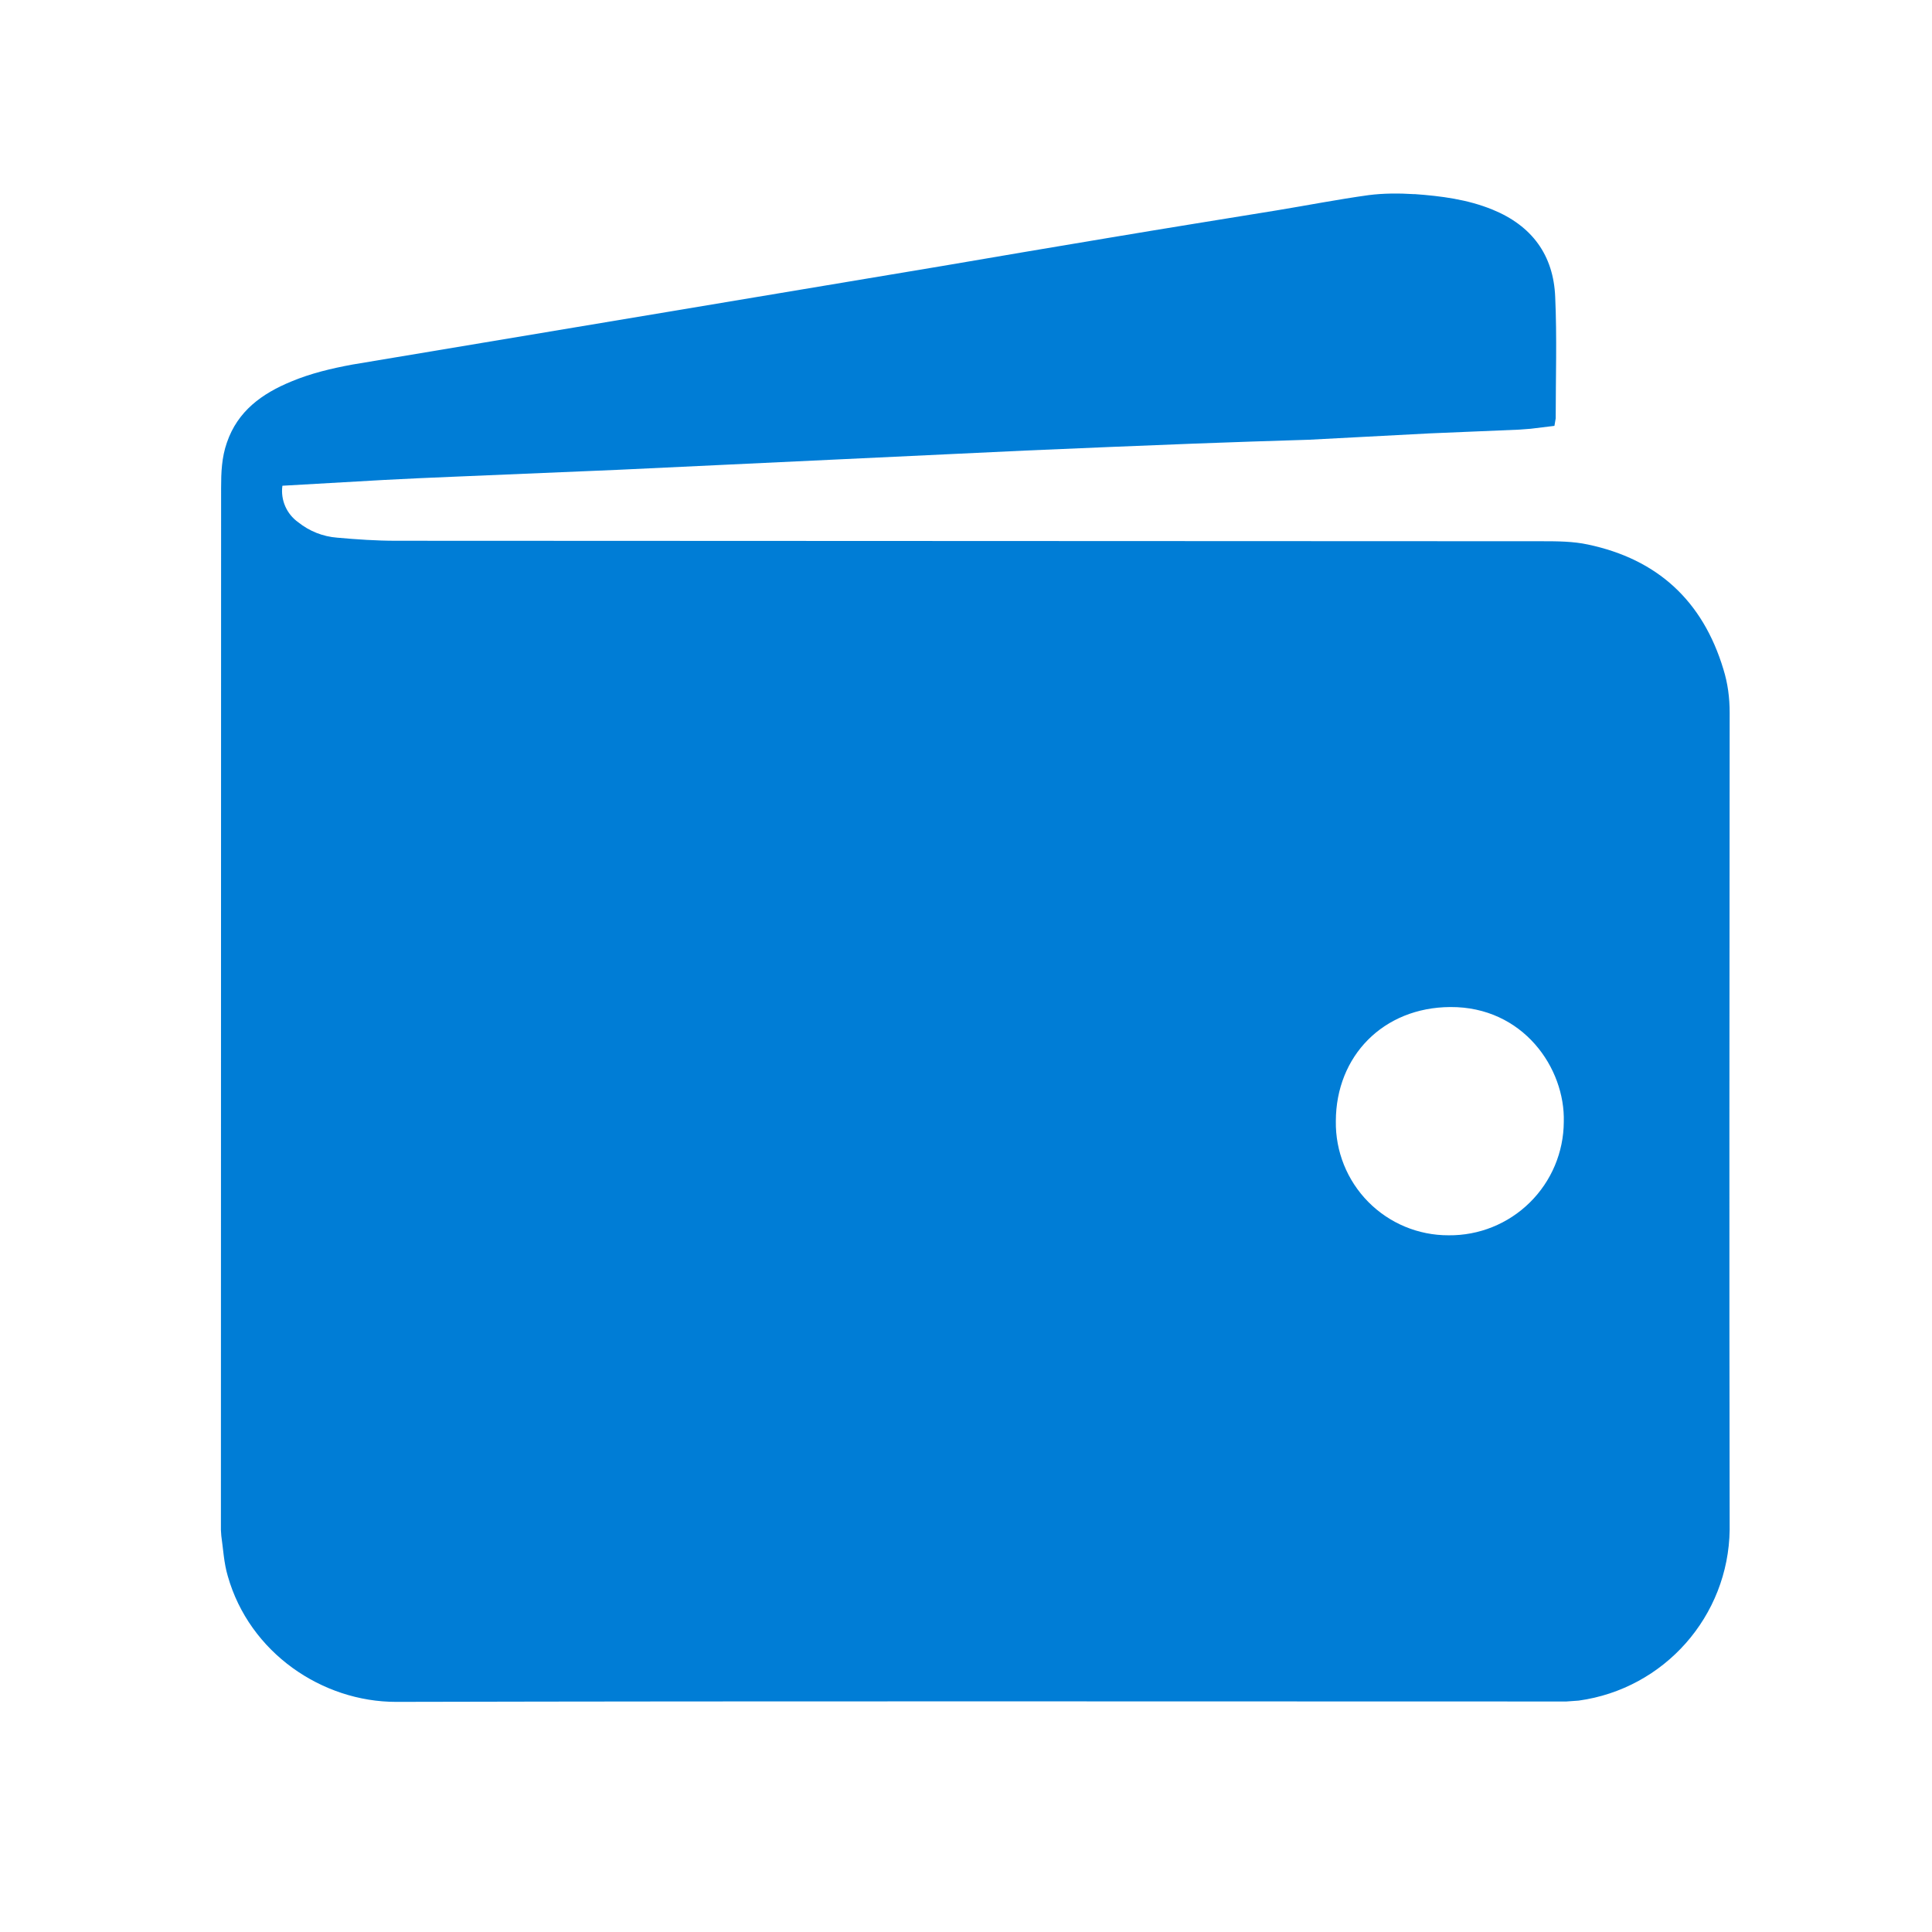 <?xml version="1.0" encoding="UTF-8"?>
<svg width="70px" height="70px" viewBox="0 0 70 70" version="1.1" xmlns="http://www.w3.org/2000/svg" xmlns:xlink="http://www.w3.org/1999/xlink">
    <!-- Generator: Sketch 52.6 (67491) - http://www.bohemiancoding.com/sketch -->
    <title>tf_1_3</title>
    <desc>Created with Sketch.</desc>
    <g id="tf_1_3" stroke="none" stroke-width="1" fill="none" fill-rule="evenodd">
        <g id="wallet" transform="translate(8, 7)" fill="#007DD6" fill-rule="nonzero">
            <path d="M43.246,0.032 C44.213,0.102 45.167,0.224 46.075,0.594 C47.503,1.177 48.289,2.242 48.348,3.765 C48.414,5.221 48.366,6.695 48.366,8.158 L48.32,8.43 L47.458,8.535 L47.046,8.566 L43.787,8.703 L39.412,8.933 L37.338,8.999 L35.263,9.073 C33.227,9.15 31.199,9.237 29.163,9.324 L14.37,10.023 L8.399,10.274 C7.568,10.309 6.74,10.344 5.916,10.389 L2.232,10.599 C2.161,11.112 2.382,11.622 2.805,11.922 C3.209,12.247 3.702,12.442 4.219,12.481 C4.928,12.544 5.637,12.593 6.346,12.593 L47.884,12.61 C48.435,12.61 49.001,12.614 49.532,12.729 C52.053,13.26 53.694,14.768 54.442,17.248 C54.602,17.761 54.669,18.285 54.669,18.823 C54.662,28.688 54.651,38.56 54.669,48.425 C54.626,51.556 52.302,54.187 49.2,54.616 L48.753,54.648 L48.306,54.648 C34.313,54.648 20.335,54.63 6.353,54.662 C3.671,54.665 1.038,52.881 0.252,50.101 C0.112,49.63 0.088,49.13 0.018,48.641 L0.004,48.435 L0.011,10.679 C0.011,10.12 0.032,9.576 0.22,9.038 C0.612,7.889 1.495,7.26 2.55,6.824 C3.259,6.527 4.009,6.349 4.767,6.209 L26.125,2.64 L29.156,2.124 L32.194,1.614 C34.212,1.275 36.241,0.95 38.259,0.622 C39.366,0.44 40.473,0.224 41.587,0.07 C42.129,0 42.694,0 43.246,0.035 L43.246,0.032 Z M44.545,29.487 C42.122,29.501 40.404,31.258 40.4,33.622 C40.383,34.715 40.807,35.769 41.575,36.547 C42.344,37.325 43.393,37.761 44.486,37.757 C45.585,37.769 46.643,37.342 47.426,36.571 C48.21,35.8 48.653,34.749 48.659,33.65 C48.715,31.701 47.185,29.47 44.545,29.487 Z" id="Shape"></path>
        </g>
    </g>
</svg>
